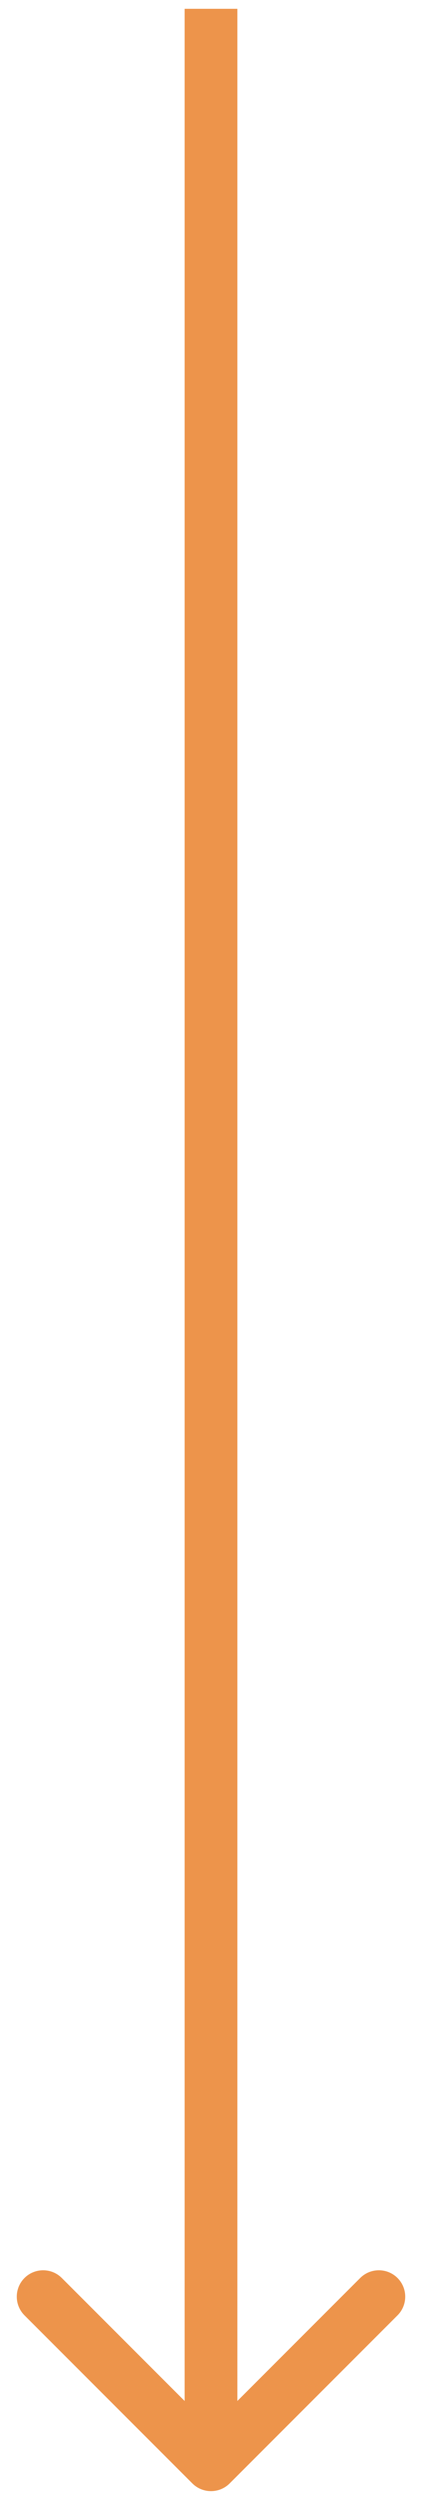<svg width="24" height="142" viewBox="0 0 24 142" fill="none" xmlns="http://www.w3.org/2000/svg">
<path d="M13.5 2L13.5 0.5L10.5 0.5L10.5 2L13.5 2ZM10.939 141.061C11.525 141.646 12.475 141.646 13.061 141.061L22.607 131.515C23.192 130.929 23.192 129.979 22.607 129.393C22.021 128.808 21.071 128.808 20.485 129.393L12 137.879L3.515 129.393C2.929 128.808 1.979 128.808 1.393 129.393C0.808 129.979 0.808 130.929 1.393 131.515L10.939 141.061ZM10.5 2L10.5 140L13.5 140L13.5 2L10.5 2Z" fill="#ED944B"/>
</svg>
